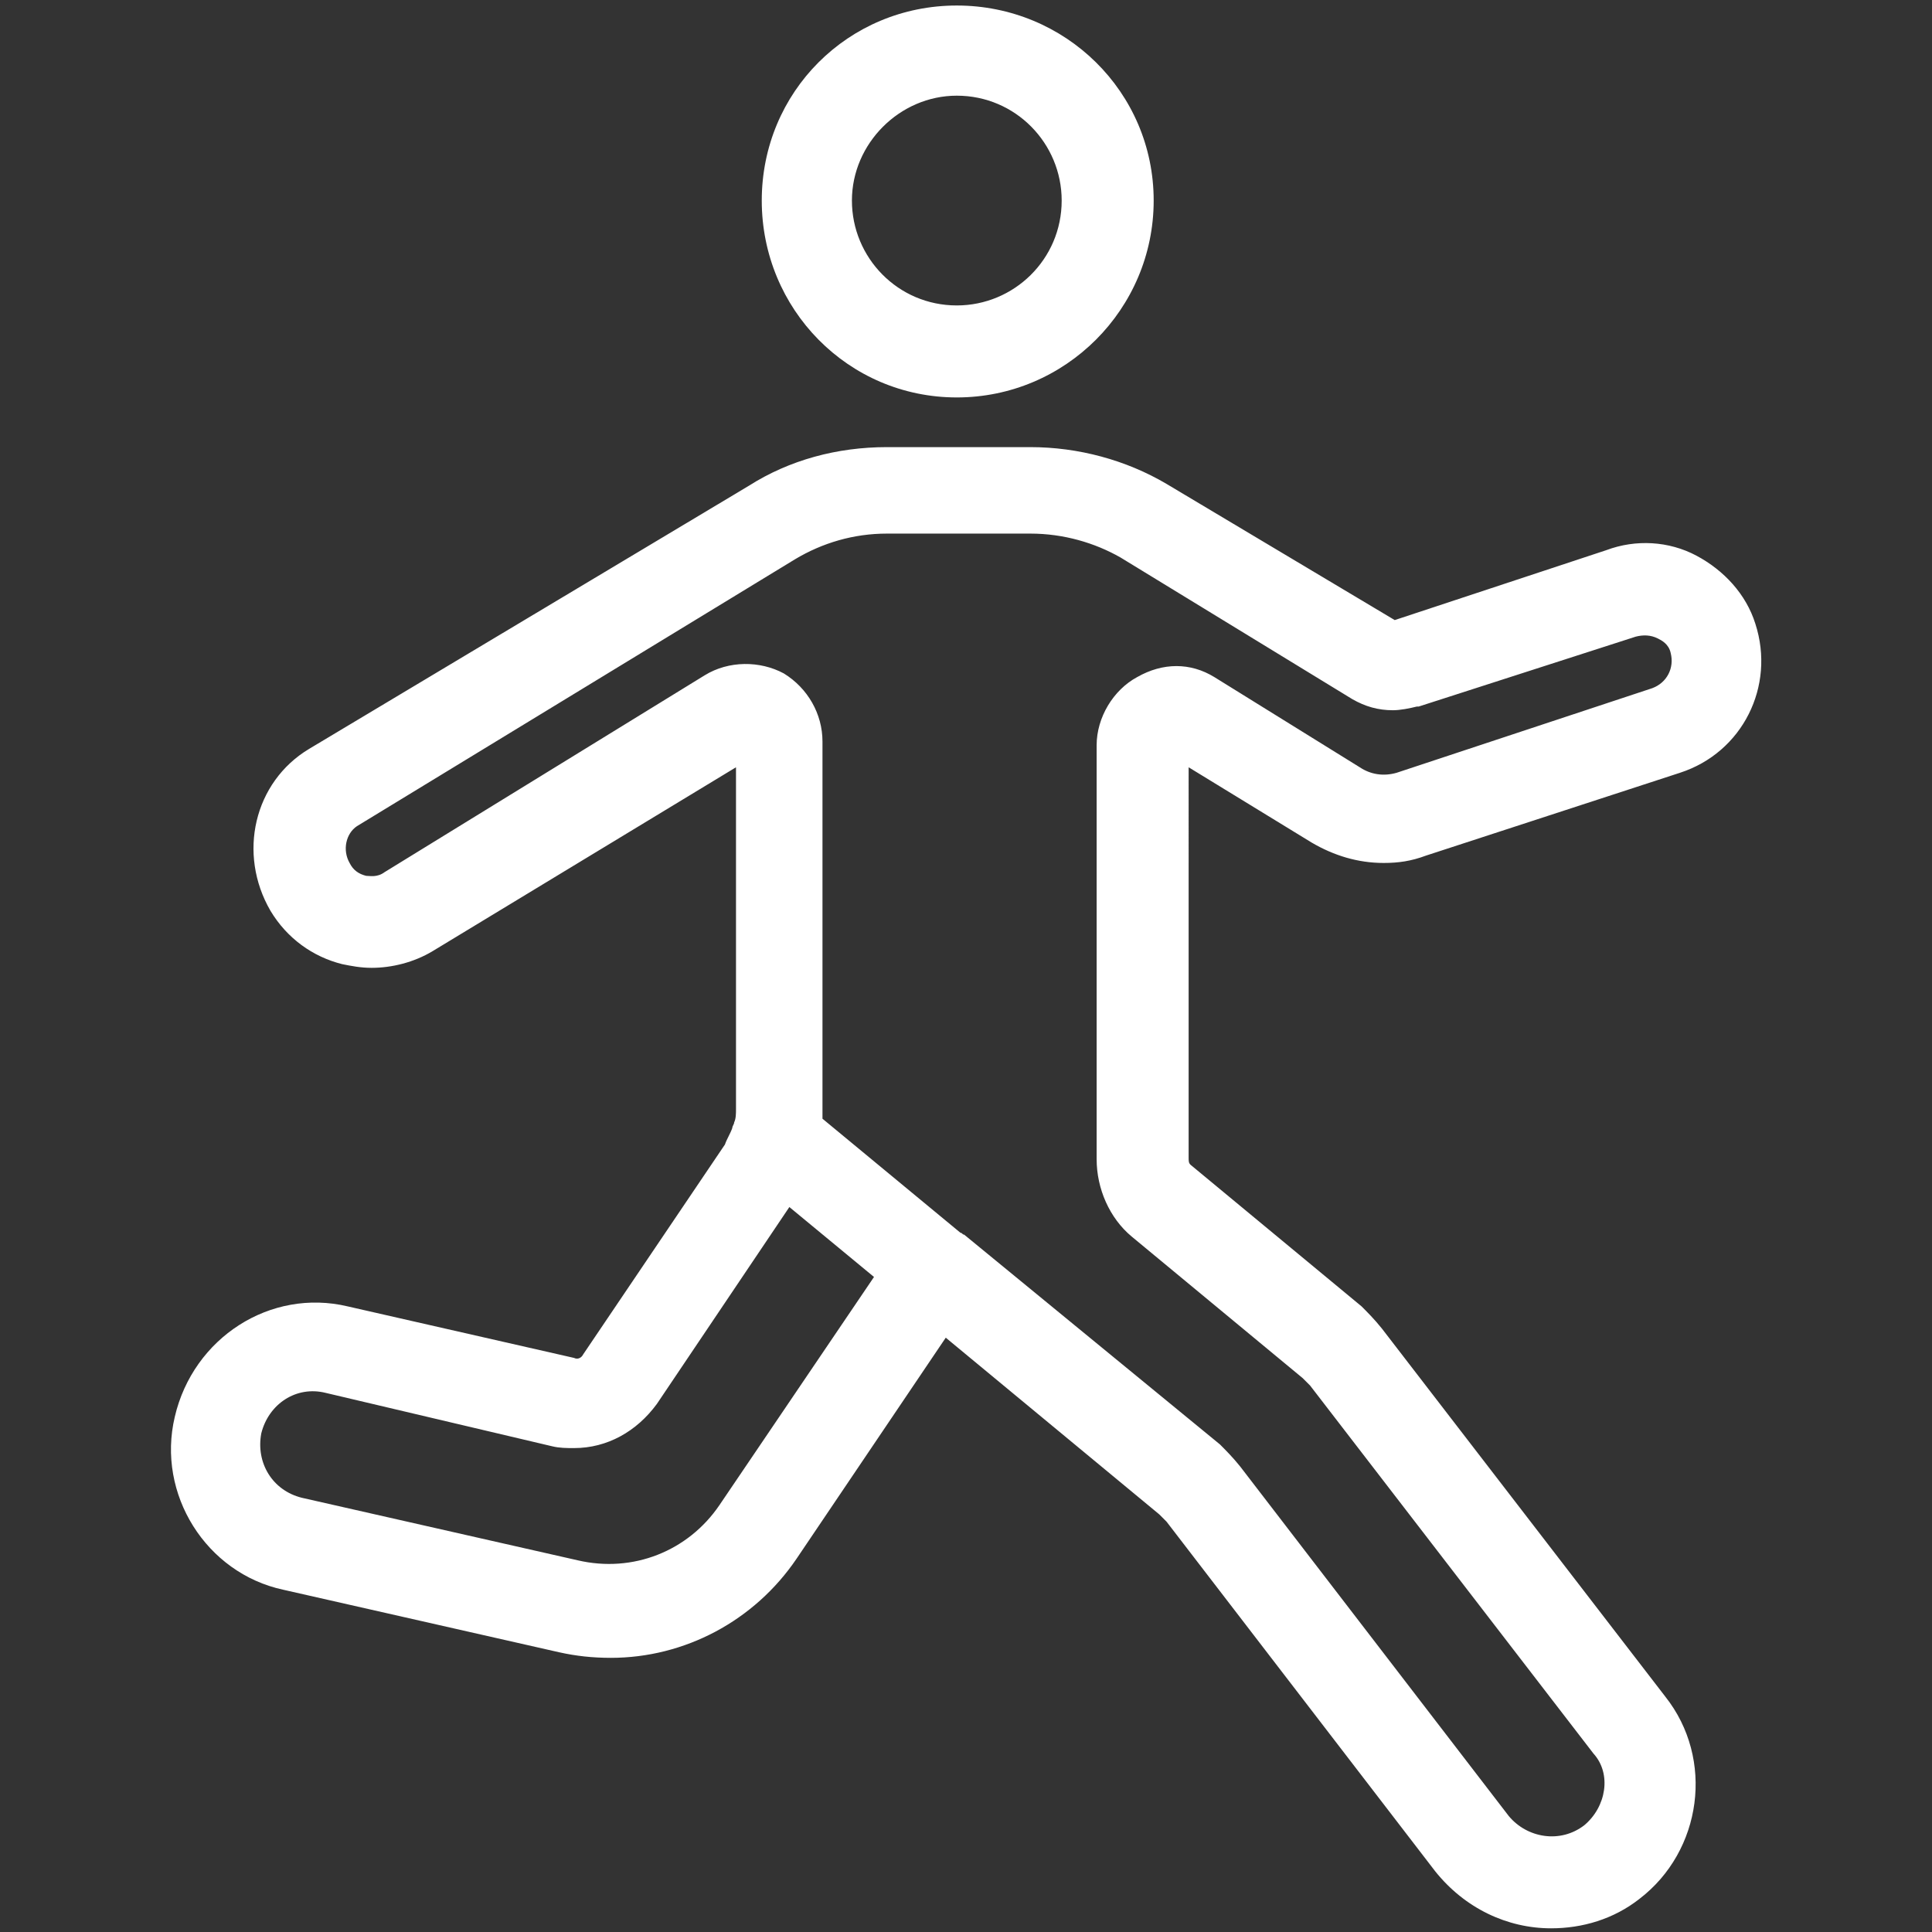<?xml version="1.0" encoding="utf-8"?>
<!-- Generator: Adobe Illustrator 26.3.1, SVG Export Plug-In . SVG Version: 6.00 Build 0)  -->
<svg version="1.1" id="Layer_1" xmlns="http://www.w3.org/2000/svg" xmlns:xlink="http://www.w3.org/1999/xlink" x="0px" y="0px"
	 viewBox="0 0 105 105" style="enable-background:new 0 0 105 105;" xml:space="preserve">
<rect x="0" y="0" width="105" height="105" fill="#333333" stroke="none"/>
<style type="text/css">
	.st0{fill:#FFFFFF;}
</style>
<g>
	<path class="st0" d="M71.3,45.8C71.3,45.8,71.3,45.8,71.3,45.8C71.3,45.8,71.3,45.8,71.3,45.8c1.2,0.7,2.5,1.1,3.9,1.1
		c0.8,0,1.5-0.1,2.3-0.4c0,0,0,0,0,0L91.3,42c0,0,0,0,0,0c3.4-1.1,5.2-4.7,4.1-8.1c-0.5-1.6-1.7-2.9-3.2-3.7
		c-1.5-0.8-3.3-0.9-4.9-0.3c0,0,0,0,0,0l0,0c0,0,0,0,0,0c0,0,0,0,0,0l-11.5,3.8l-12.4-7.4c0,0,0,0,0,0c0,0,0,0,0,0
		c-2.2-1.3-4.8-2-7.4-2h-7.8c-2.7,0-5.3,0.7-7.5,2.1c0,0,0,0,0,0L16.8,40.7c0,0,0,0,0,0c-3,1.8-3.9,5.7-2.1,8.8
		c0.9,1.5,2.3,2.5,3.9,2.9c0.5,0.1,1,0.2,1.6,0.2c1.1,0,2.3-0.3,3.3-0.9c0,0,0,0,0,0l16.5-10v18.6c0,0.2,0,0.5-0.1,0.7
		c0,0.1-0.1,0.2-0.1,0.3c-0.1,0.3-0.3,0.6-0.4,0.9c0,0,0,0,0,0l-7.7,11.4c0,0,0,0,0,0c0,0,0,0,0,0c-0.1,0.2-0.3,0.3-0.5,0.2
		c0,0,0,0,0,0l-12.3-2.8c0,0,0,0,0,0c0,0,0,0,0,0c-4.2-1-8.4,1.7-9.4,6c-1,4.2,1.7,8.5,5.9,9.4c0,0,0,0,0,0c0,0,0,0,0,0l15,3.4
		c0,0,0,0,0,0c0.9,0.2,1.8,0.3,2.8,0.3c4,0,7.8-2,10.1-5.4c0,0,0,0,0,0l8.1-12L63,82.3c0,0,0,0,0,0c0.2,0.2,0.3,0.3,0.4,0.4
		c0,0,0,0,0,0c0,0,0,0,0,0l14.6,19c0,0,0,0,0,0c1.6,2,3.9,3.1,6.3,3.1c1.7,0,3.4-0.5,4.8-1.6c3.4-2.6,4.1-7.6,1.4-11c0,0,0,0,0,0
		c0,0,0,0,0,0l-15.4-20c0,0,0,0,0,0c-0.4-0.5-0.8-0.9-1.1-1.2c0,0,0,0,0,0c0,0,0,0,0,0l-9.3-7.7c0,0,0,0,0,0
		c-0.1-0.1-0.1-0.2-0.1-0.4V41.7L71.3,45.8z M39.1,81.8C39.1,81.8,39.1,81.8,39.1,81.8c-1.7,2.5-4.7,3.7-7.7,3c0,0,0,0,0,0
		c0,0,0,0,0,0l-15-3.4c-1.6-0.4-2.5-1.9-2.2-3.5c0.4-1.6,1.9-2.6,3.5-2.2L30,78.6c0,0,0,0,0,0c0,0,0,0,0,0c0.4,0.1,0.8,0.1,1.2,0.1
		c1.8,0,3.4-0.9,4.5-2.4c0,0,0,0,0,0l0,0h0h0l7.2-10.7l4.6,3.8L39.1,81.8z M86.1,99.2c-1.3,1-3.1,0.7-4.1-0.5c0,0,0,0,0,0
		c0,0,0,0,0,0l-14.6-19c0,0,0,0,0,0c0,0,0,0,0,0l0,0c0,0,0,0,0,0c-0.4-0.5-0.8-0.9-1.1-1.2c0,0,0,0,0,0c0,0,0,0,0,0L52.4,67.1
		c-0.1,0-0.1-0.1-0.2-0.1l-7.5-6.2c0-0.2,0-0.4,0-0.5V40.3c0,0,0,0,0,0c0,0,0,0,0,0c0-1.5-0.8-2.9-2.1-3.7c-1.3-0.7-3-0.7-4.3,0.1
		c0,0,0,0,0,0l0,0c0,0,0,0,0,0c0,0,0,0,0,0L20.9,47.4c0,0,0,0,0,0h0c-0.4,0.3-0.8,0.2-1,0.2c-0.4-0.1-0.7-0.3-0.9-0.7
		c-0.4-0.7-0.2-1.6,0.4-2c0,0,0,0,0,0l23.8-14.5c0,0,0,0,0,0c1.5-0.9,3.2-1.4,5-1.4h7.8c1.8,0,3.5,0.5,4.9,1.3c0,0,0,0,0,0L73.5,38
		c0,0,0,0,0,0c0,0,0,0,0,0c0.7,0.4,1.4,0.6,2.2,0.6c0.4,0,0.9-0.1,1.3-0.2c0,0,0,0,0.1,0l11.8-3.8c0,0,0,0,0,0c0,0,0,0,0,0
		c0.4-0.1,0.8-0.1,1.2,0.1c0.2,0.1,0.6,0.3,0.7,0.8c0.2,0.8-0.2,1.6-1,1.9c0,0,0,0,0,0l-13.9,4.6c0,0,0,0,0,0
		c-0.7,0.2-1.4,0.1-2-0.3c0,0,0,0,0,0L66,36.8c0,0,0,0,0,0c0,0,0,0,0,0c-1.3-0.8-2.8-0.8-4.2,0c-1.3,0.7-2.2,2.2-2.2,3.7v22.5
		c0,1.6,0.7,3.2,1.9,4.2c0,0,0,0,0,0c0,0,0,0,0,0l9.3,7.7c0,0,0,0,0,0c0.2,0.2,0.3,0.3,0.4,0.4c0,0,0,0,0,0l15.4,20l0,0
		C87.6,96.4,87.3,98.2,86.1,99.2z"/>
	<path class="st0" d="M52,21.6c5.9,0,10.7-4.8,10.7-10.7S57.9,0.3,52,0.3S41.4,5,41.4,10.9S46.1,21.6,52,21.6z M52,5.2
		c3.2,0,5.7,2.6,5.7,5.7c0,3.2-2.6,5.7-5.7,5.7c-3.2,0-5.7-2.6-5.7-5.7C46.3,7.8,48.9,5.2,52,5.2z"/>
</g>
</svg>
